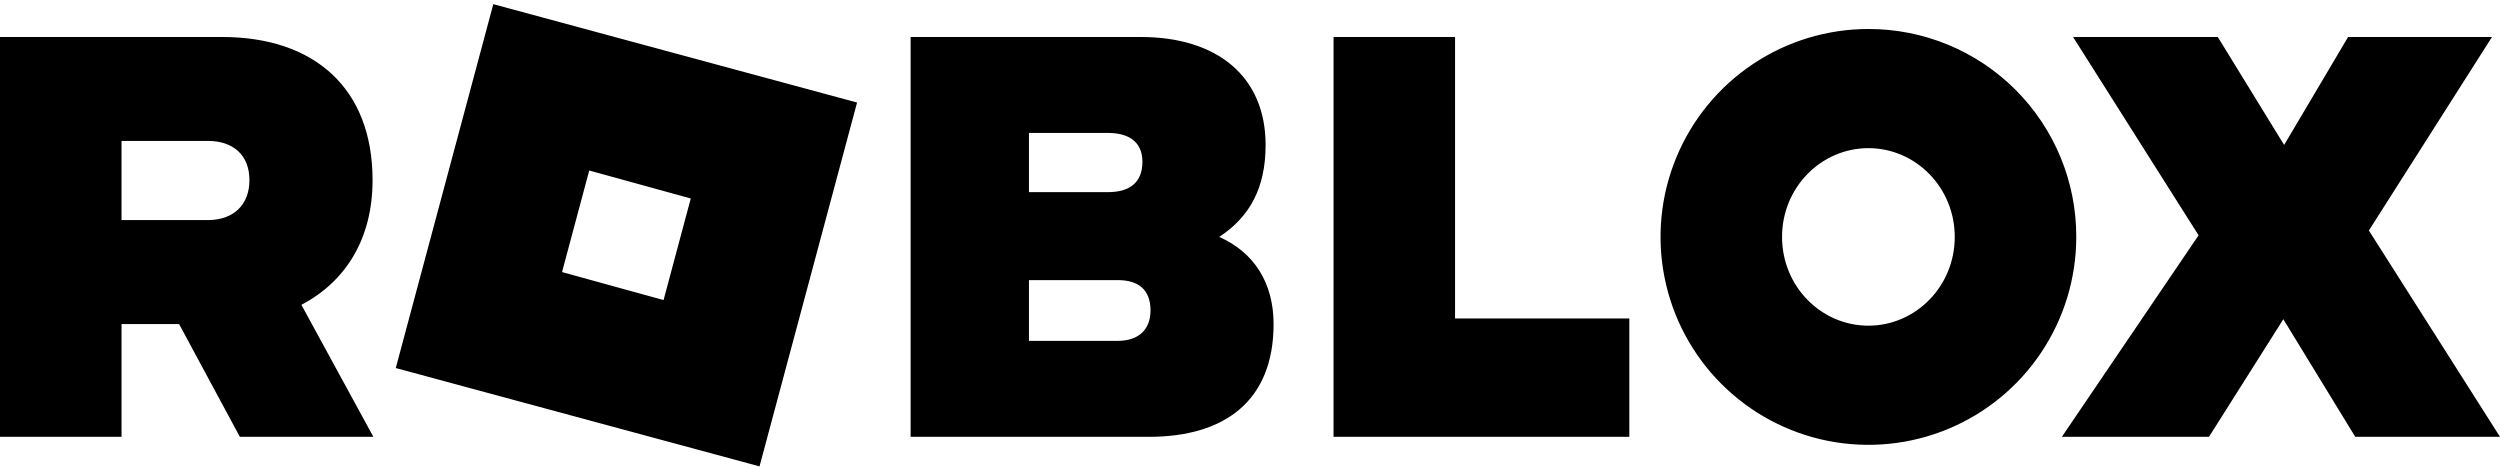 <svg width="150" height="28" viewBox="0 0 150 28" fill="none" xmlns="http://www.w3.org/2000/svg">
<path d="M18.084 18.291L22.402 26.21H14.391L10.745 19.442H7.292V26.21H0V2.22H13.335C18.852 2.22 22.354 5.288 22.354 10.806C22.354 14.357 20.723 16.9 18.084 18.291ZM7.291 8.455V13.205H12.472C14.007 13.205 14.966 12.294 14.966 10.806C14.966 9.319 14.007 8.455 12.472 8.455H7.291ZM45.571 27.983L23.746 22.082L29.598 0.25L40.511 3.201L51.424 6.152L45.571 27.983ZM41.446 11.909L35.354 10.23L33.722 16.324L39.814 18.004L41.446 11.909ZM76.415 19.442C76.415 24.049 73.489 26.21 68.933 26.21H54.638V2.22H68.453C73.01 2.22 75.936 4.571 75.936 8.698C75.936 11.289 74.977 13.016 73.154 14.216C75.216 15.124 76.415 16.948 76.415 19.442ZM61.737 7.978V11.528H66.484C67.779 11.528 68.546 10.952 68.546 9.705C68.546 8.553 67.779 7.977 66.484 7.977L61.737 7.978ZM61.737 20.452H67.062C68.309 20.452 69.031 19.781 69.031 18.629C69.031 17.382 68.311 16.806 67.062 16.806H61.737V20.452ZM80.013 2.22H87.303V19.107H97.76V26.21H80.012L80.013 2.22ZM124.576 14.215C124.576 16.683 123.845 19.095 122.474 21.146C121.104 23.198 119.156 24.797 116.877 25.741C114.598 26.685 112.091 26.932 109.671 26.451C107.251 25.97 105.03 24.781 103.285 23.036C101.541 21.292 100.353 19.069 99.872 16.649C99.391 14.229 99.638 11.72 100.582 9.441C101.526 7.162 103.125 5.214 105.176 3.843C107.227 2.472 109.638 1.74 112.104 1.74C113.743 1.737 115.366 2.057 116.881 2.683C118.396 3.308 119.771 4.227 120.93 5.386C122.089 6.545 123.008 7.921 123.633 9.435C124.259 10.95 124.58 12.573 124.576 14.213V14.215ZM117.285 14.215C117.285 11.241 114.934 8.889 112.104 8.889C109.274 8.889 106.923 11.241 106.923 14.215C106.923 17.19 109.274 19.541 112.104 19.541C114.935 19.541 117.285 17.187 117.285 14.213V14.215ZM142.133 13.831L150 26.209H141.315L137 19.154L132.539 26.209H123.712L131.915 14.118L124.384 2.219H133.067L137.048 8.697L140.886 2.219H149.52L142.133 13.831Z" fill="black"/>
</svg>
